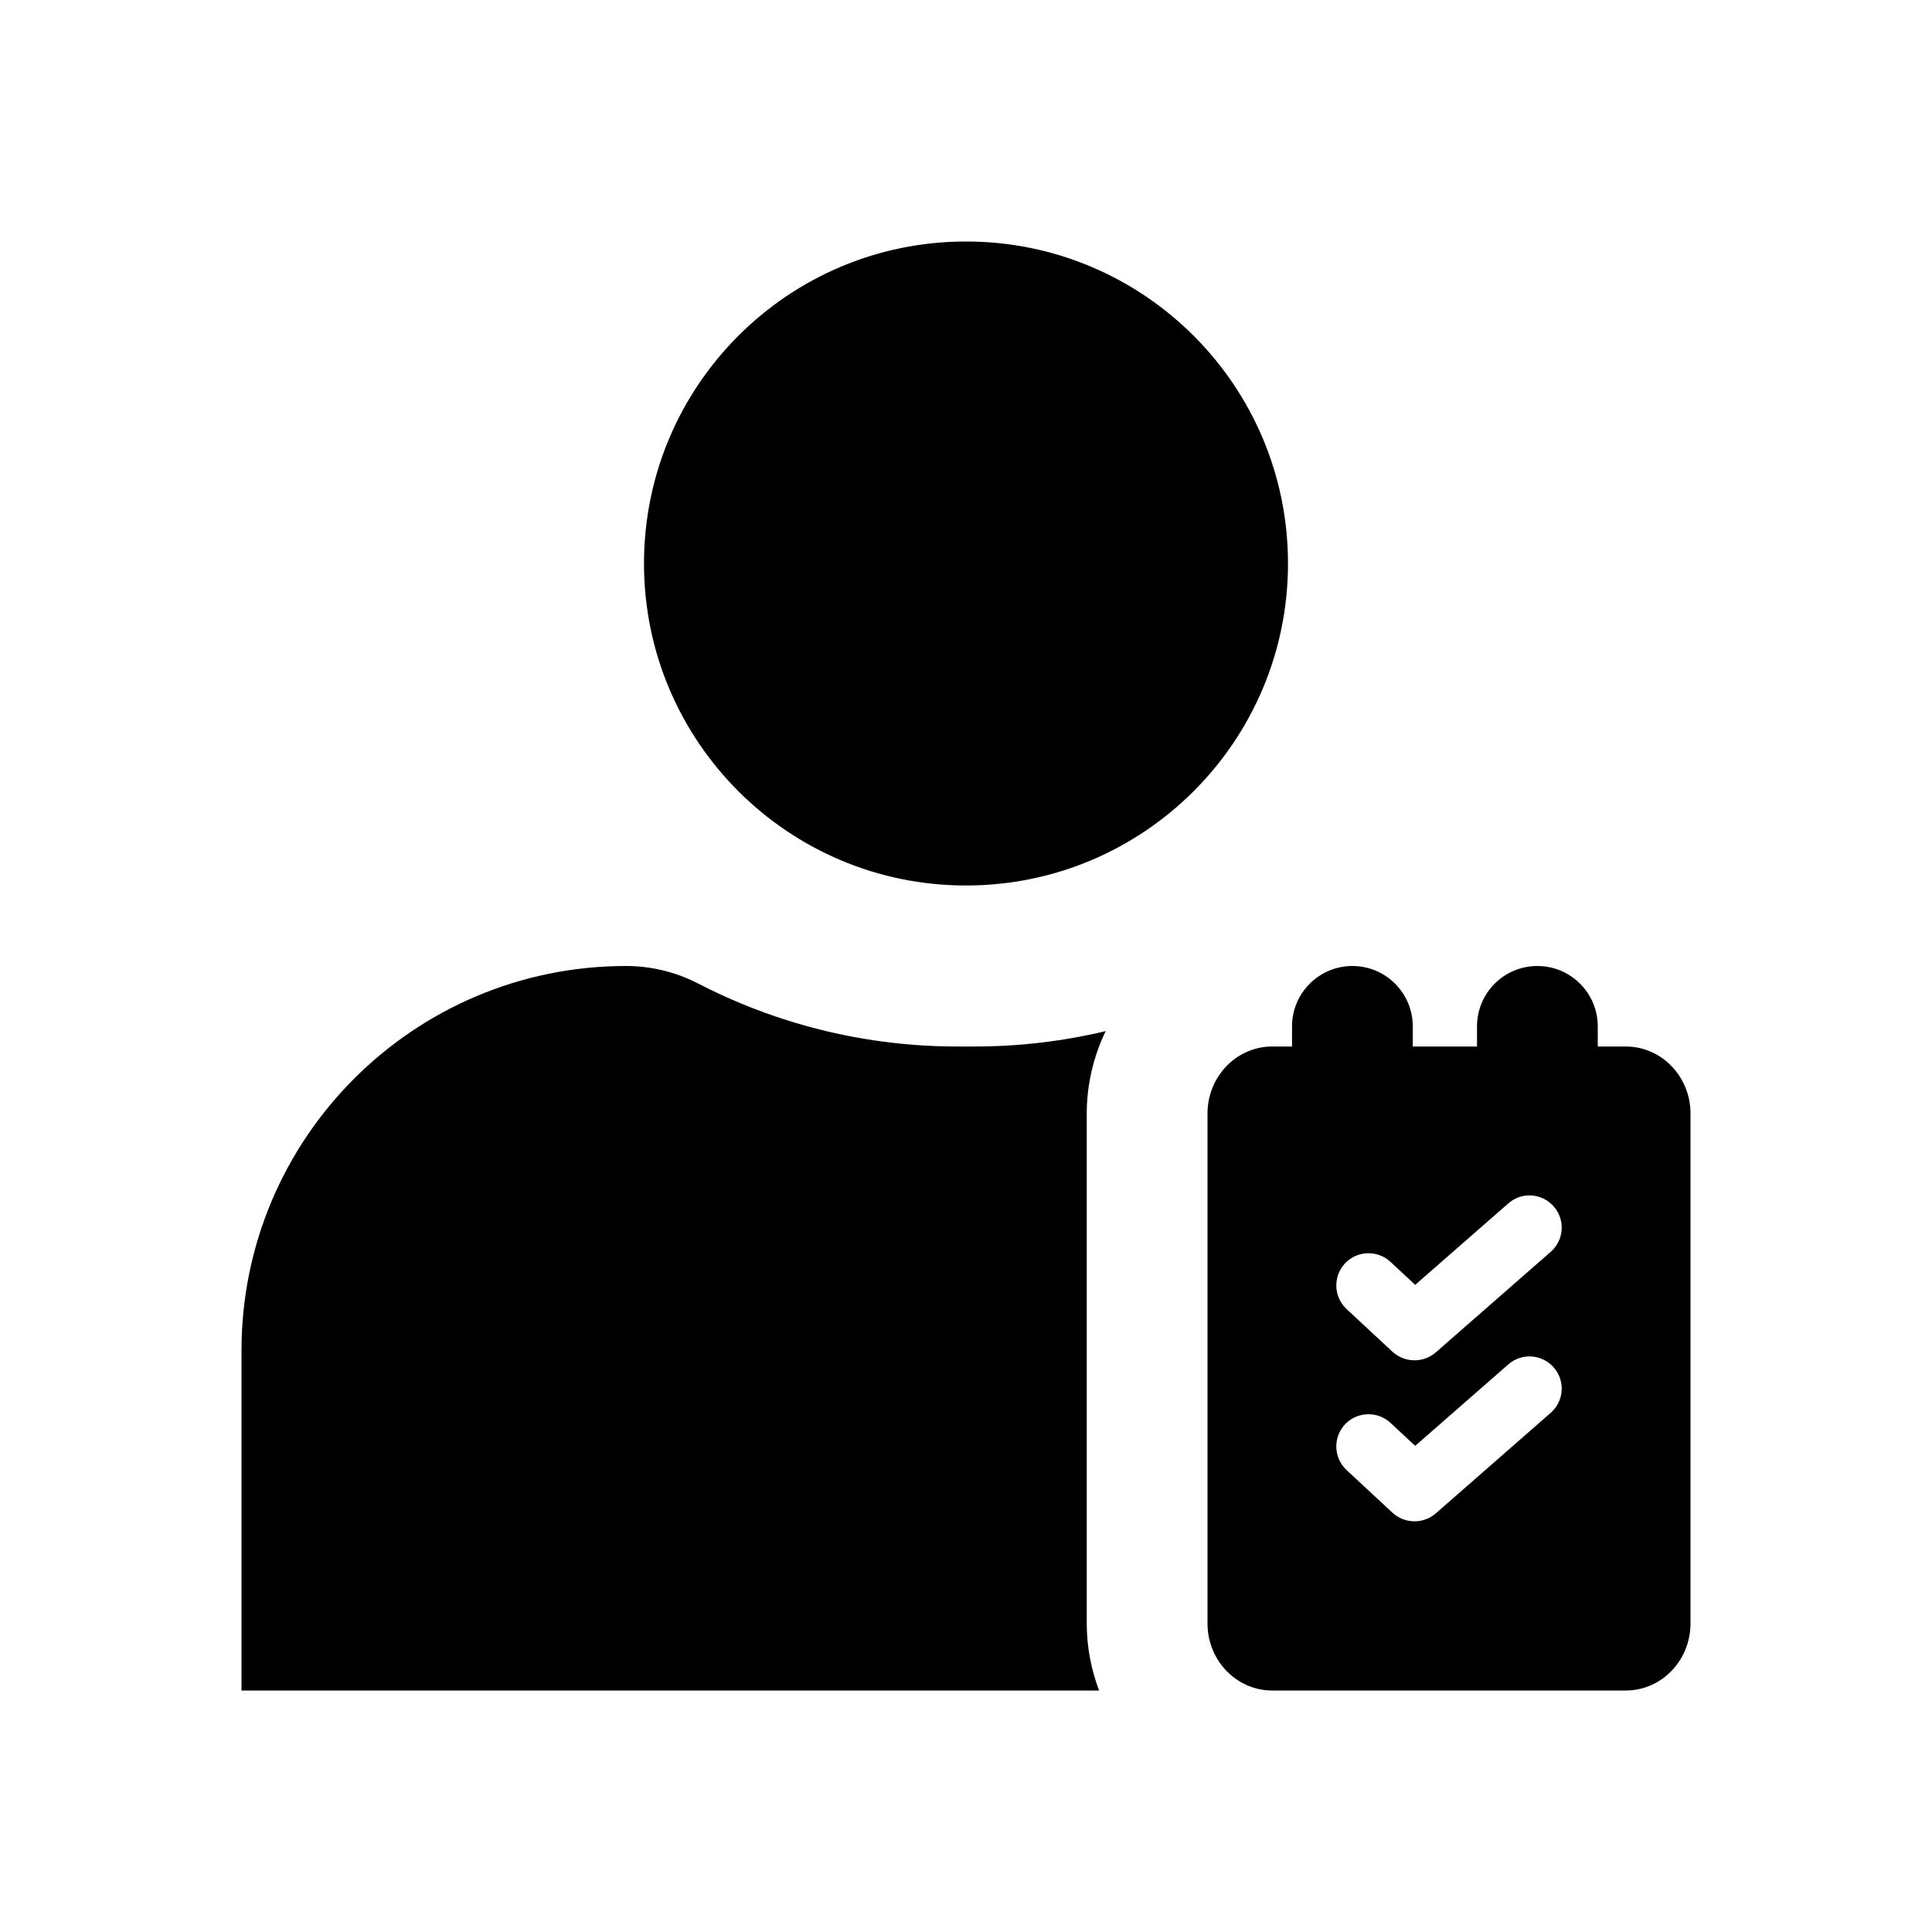 <svg width="24" height="24" viewBox="0 0 24 24" fill="none" xmlns="http://www.w3.org/2000/svg">
<path d="M12 11C14.209 11 16 9.209 16 7C16 4.791 14.209 3 12 3C9.791 3 8 4.791 8 7C8 9.209 9.791 11 12 11Z" fill="currentColor"/>
<path d="M7.777 12C5.139 12 3 14.139 3 16.777V21H13.653C13.554 20.738 13.5 20.456 13.5 20.167V13.833C13.5 13.472 13.584 13.123 13.735 12.809C13.205 12.935 12.66 13 12.111 13H11.889C10.802 13 9.73 12.747 8.758 12.261L8.647 12.205C8.377 12.07 8.079 12 7.777 12Z" fill="currentColor"/>
<path fill-rule="evenodd" clip-rule="evenodd" d="M17.55 12.75C17.55 12.336 17.214 12 16.8 12C16.386 12 16.05 12.336 16.05 12.75V13H15.804C15.36 13 15 13.373 15 13.833V20.167C15 20.627 15.36 21 15.804 21H20.196C20.64 21 21 20.627 21 20.167V13.833C21 13.373 20.64 13 20.196 13H19.848V12.75C19.848 12.336 19.512 12 19.098 12C18.683 12 18.348 12.336 18.348 12.75V13H17.55V12.75ZM19.263 15.551C19.43 15.405 19.447 15.153 19.301 14.987C19.155 14.82 18.903 14.803 18.737 14.949L17.58 15.961L17.273 15.675C17.111 15.525 16.858 15.534 16.707 15.695C16.557 15.857 16.566 16.11 16.727 16.261L17.296 16.79C17.448 16.931 17.682 16.935 17.838 16.798L19.263 15.551ZM19.301 16.987C19.447 17.153 19.43 17.405 19.263 17.551L17.838 18.798C17.682 18.935 17.448 18.931 17.296 18.79L16.727 18.261C16.566 18.11 16.557 17.857 16.707 17.695C16.858 17.534 17.111 17.525 17.273 17.675L17.58 17.961L18.737 16.949C18.903 16.803 19.155 16.82 19.301 16.987Z" fill="currentColor"/>
</svg>
